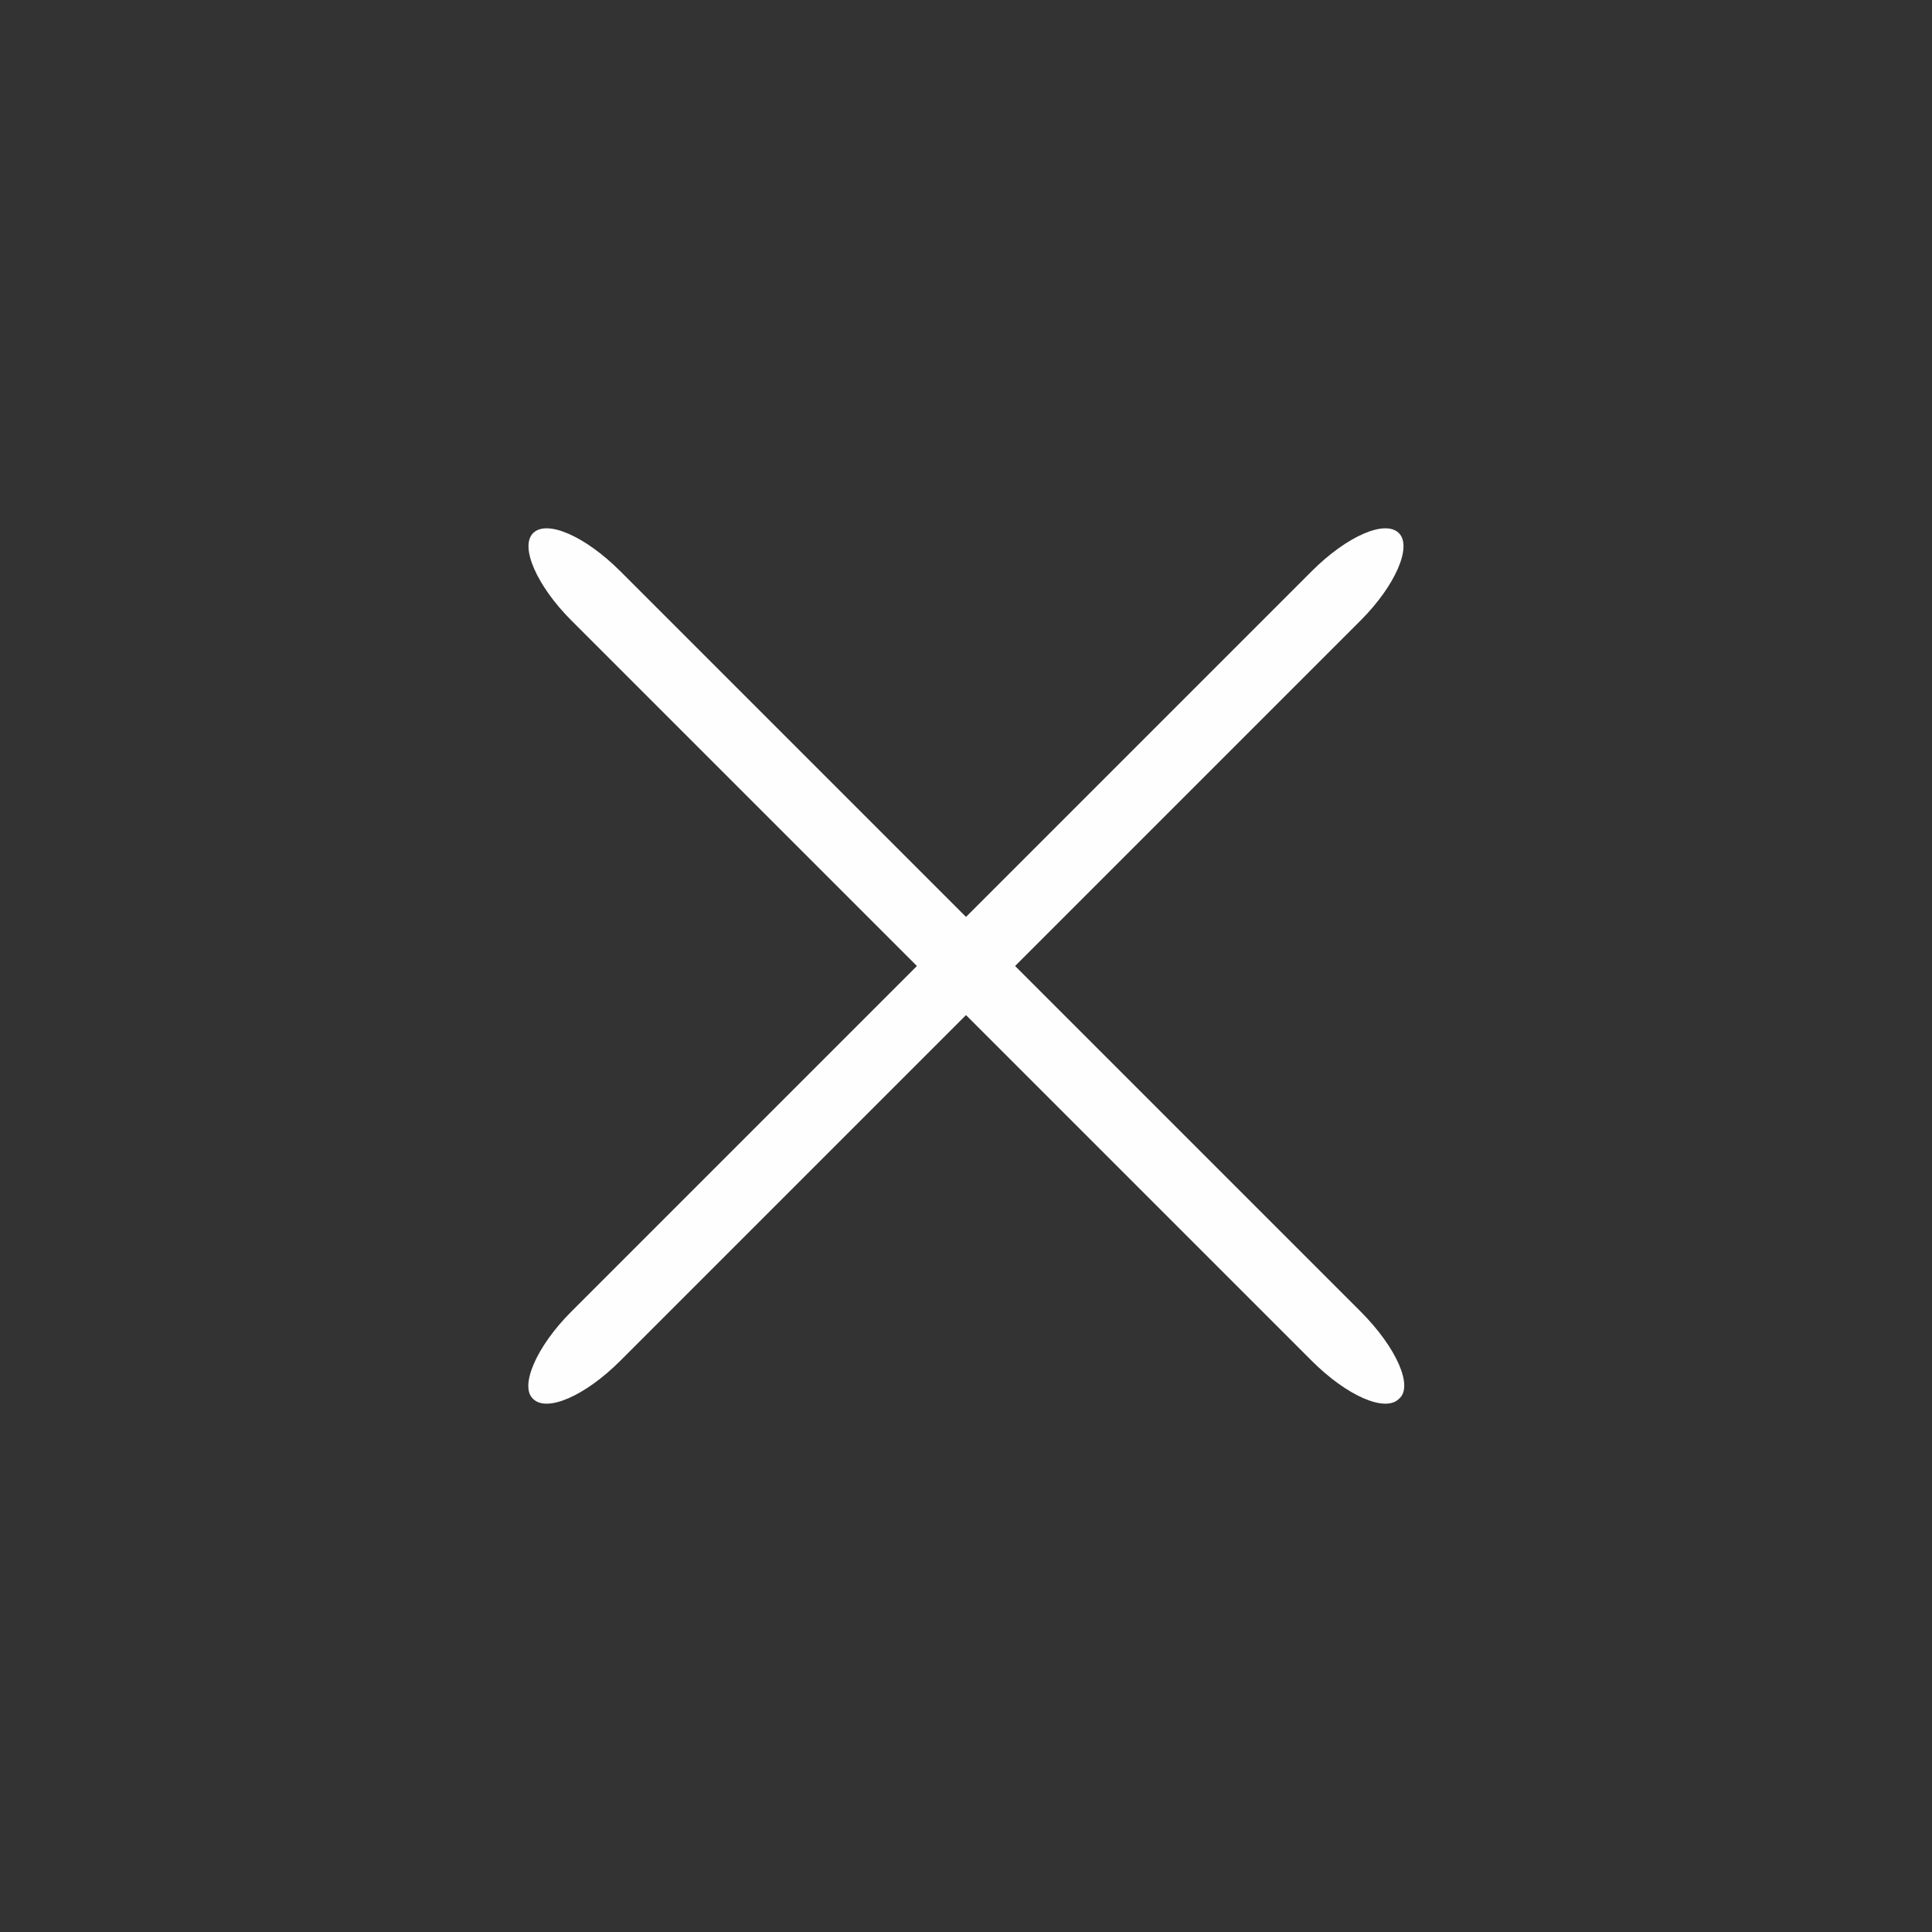 <?xml version="1.0" encoding="utf-8"?>
<!-- Generator: Adobe Illustrator 23.0.0, SVG Export Plug-In . SVG Version: 6.00 Build 0)  -->
<svg version="1.1" id="Capa_1" xmlns="http://www.w3.org/2000/svg" xmlns:xlink="http://www.w3.org/1999/xlink" x="0px" y="0px"
	 viewBox="0 0 141.7 141.7" style="enable-background:new 0 0 141.7 141.7;" xml:space="preserve">
<rect x="0" y="0" width="141.7" height="141.7" fill="#333333" stroke="none"/>
<style type="text/css">
	.st0{fill-rule:evenodd;clip-rule:evenodd;fill:#FEFEFE;}
</style>
<g id="Capa_x0020_1">
	<path class="st0" d="M41.9,96.2l54.3-54.3c2.6-2.6,5.4-3.8,6.4-2.8l0,0c1,1-0.3,3.9-2.8,6.4L45.5,99.8c-2.6,2.6-5.4,3.8-6.4,2.8
		l0,0C38.1,101.7,39.3,98.8,41.9,96.2z"/>
	<path class="st0" d="M99.8,96.2L45.5,41.9c-2.6-2.6-5.4-3.8-6.4-2.8l0,0c-1,1,0.3,3.9,2.8,6.4l54.3,54.3c2.6,2.6,5.4,3.8,6.4,2.8
		l0,0C103.7,101.7,102.4,98.8,99.8,96.2z"/>
</g>
</svg>
